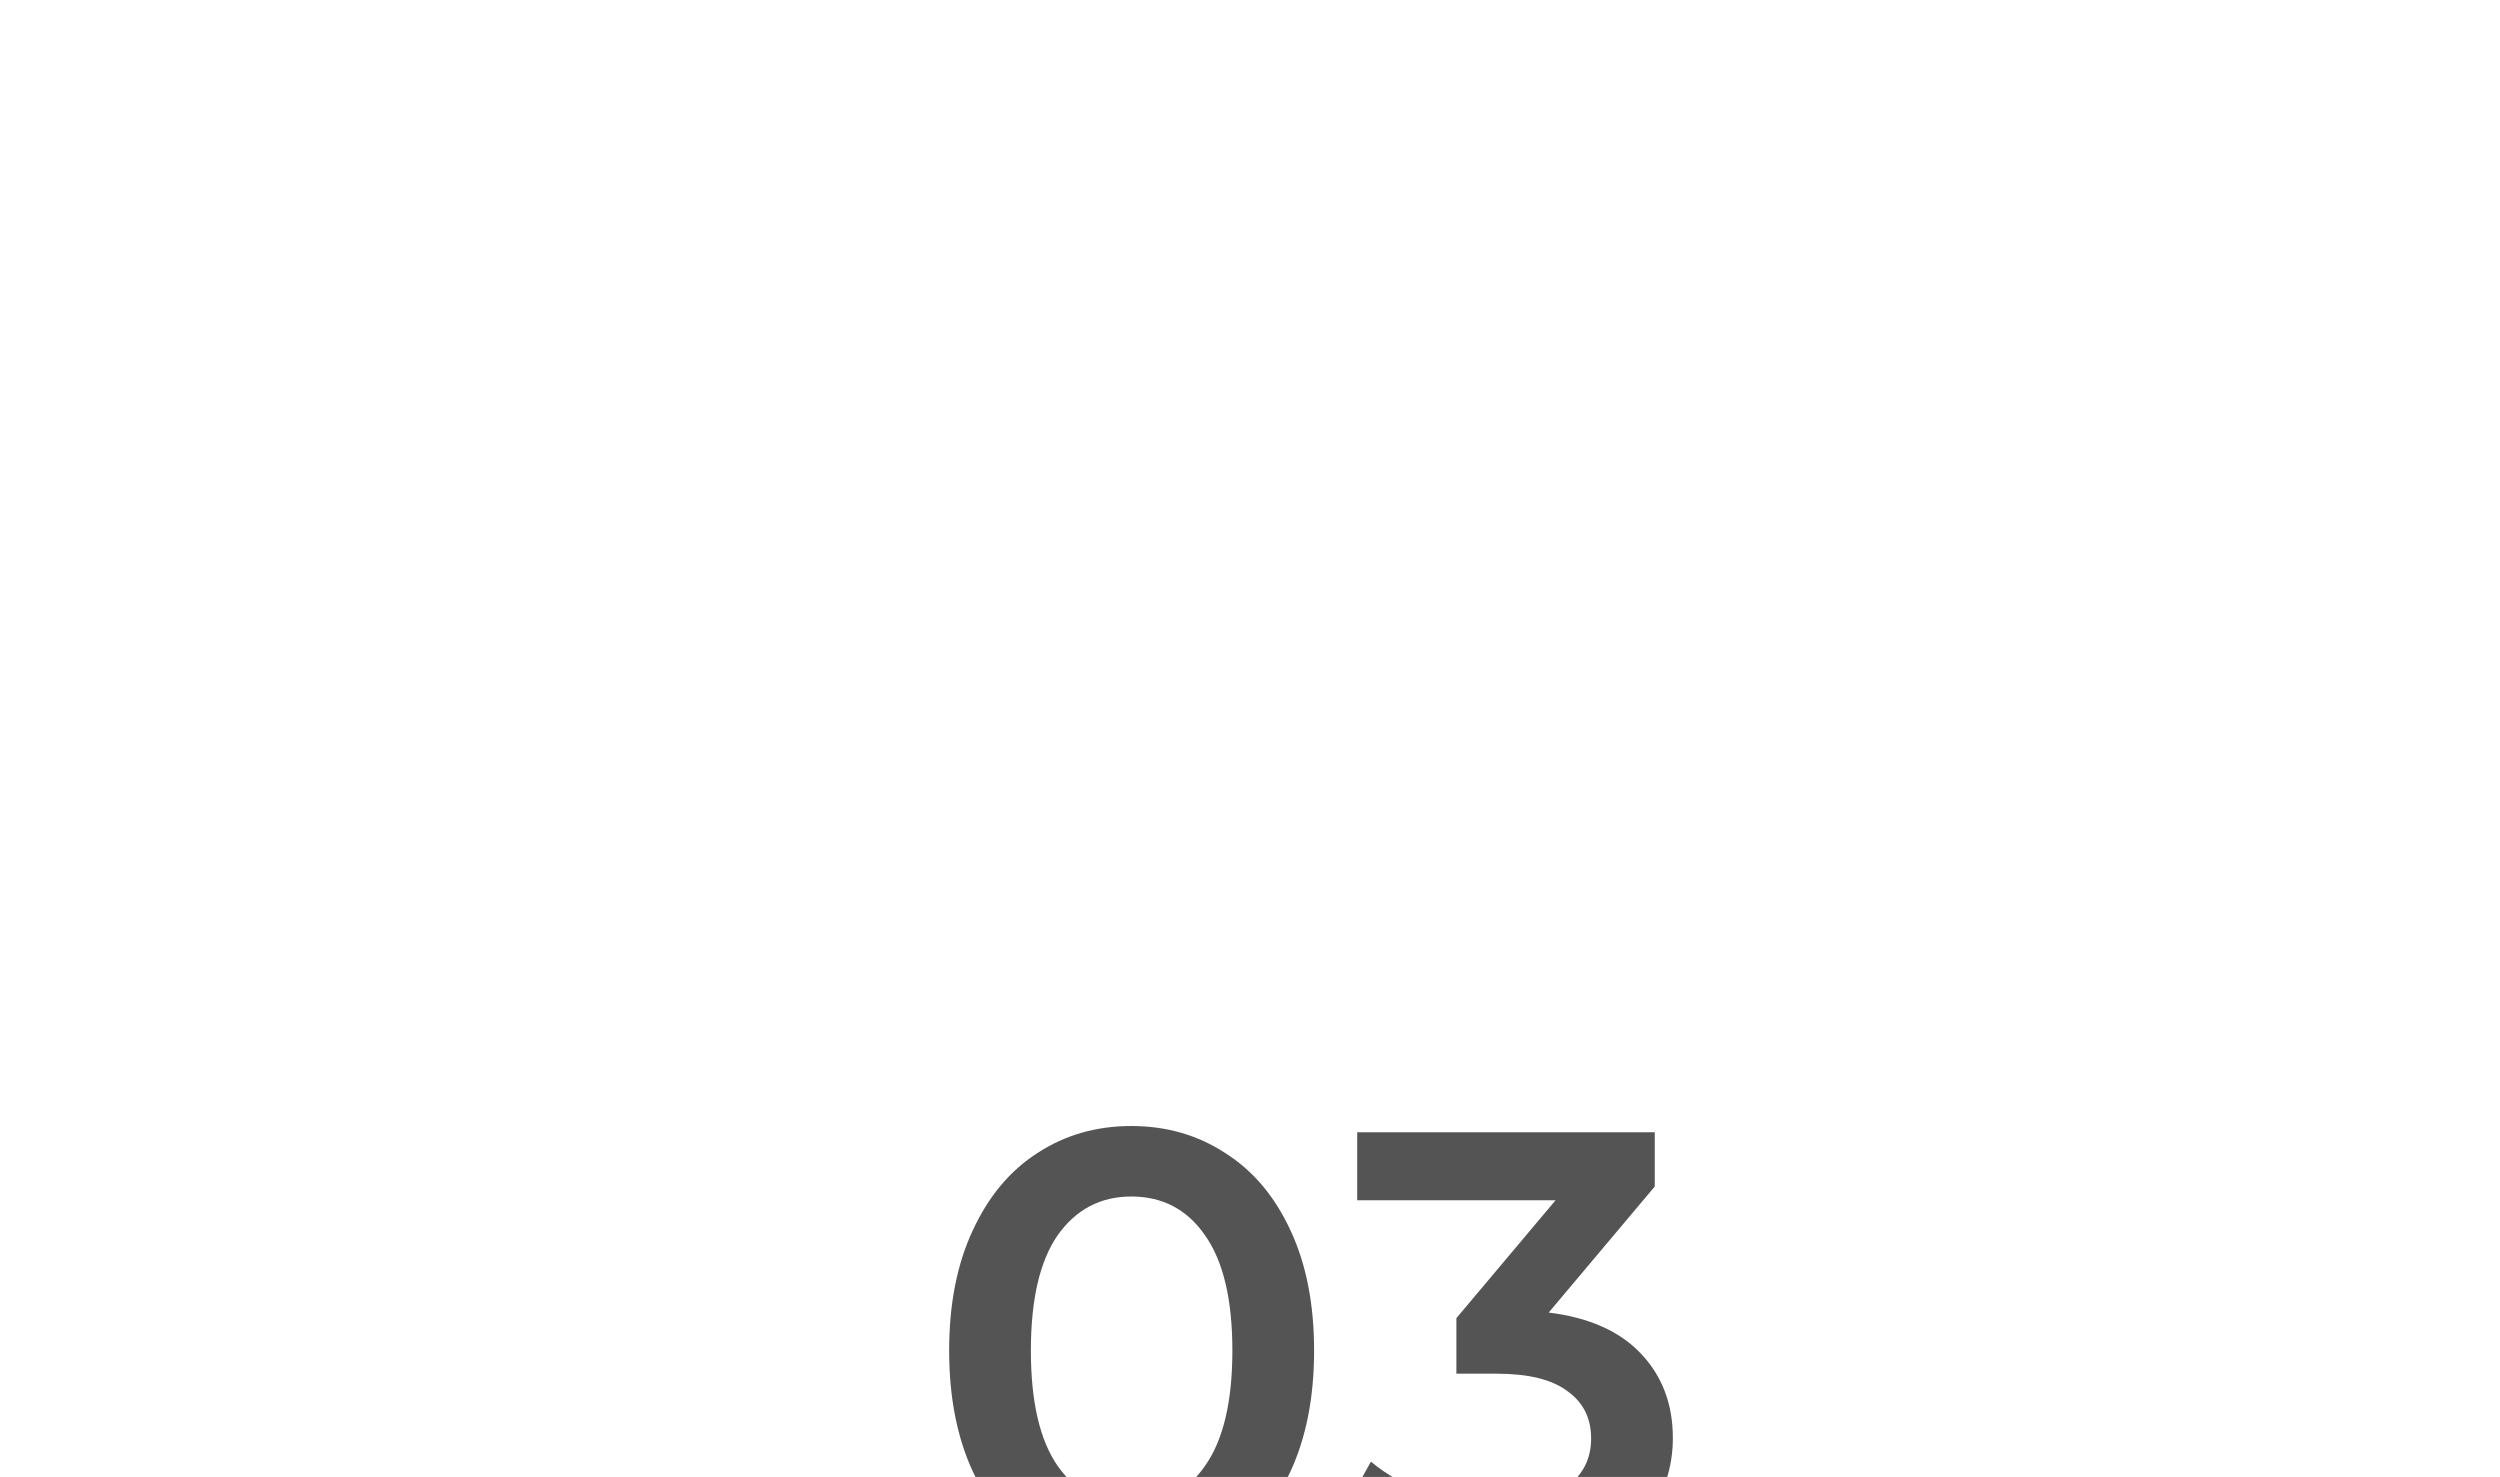 <?xml version="1.0" encoding="UTF-8"?> <svg xmlns="http://www.w3.org/2000/svg" width="1603" height="947" viewBox="0 0 1603 947" fill="none"><g clip-path="url(#clip0_51_96)"><path d="M725.4 1010C703 1010 683 1004.4 665.4 993.2C647.8 981.733 633.933 965.2 623.8 943.6C613.667 921.733 608.6 895.867 608.6 866C608.6 836.133 613.667 810.4 623.8 788.8C633.933 766.933 647.8 750.4 665.4 739.2C683 727.733 703 722 725.4 722C747.8 722 767.8 727.733 785.4 739.2C803.267 750.4 817.267 766.933 827.4 788.8C837.533 810.4 842.6 836.133 842.6 866C842.6 895.867 837.533 921.733 827.4 943.6C817.267 965.2 803.267 981.733 785.4 993.2C767.8 1004.4 747.8 1010 725.4 1010ZM725.4 964.8C745.4 964.8 761.133 956.533 772.6 940C784.333 923.467 790.2 898.8 790.2 866C790.2 833.2 784.333 808.533 772.6 792C761.133 775.467 745.4 767.2 725.4 767.2C705.667 767.2 689.933 775.467 678.2 792C666.733 808.533 661 833.2 661 866C661 898.8 666.733 923.467 678.2 940C689.933 956.533 705.667 964.8 725.4 964.8ZM993.034 841.6C1018.9 844.8 1038.63 853.6 1052.23 868C1065.83 882.4 1072.63 900.4 1072.63 922C1072.63 938.267 1068.5 953.067 1060.23 966.4C1051.97 979.733 1039.43 990.4 1022.63 998.4C1006.1 1006.13 985.834 1010 961.834 1010C941.834 1010 922.501 1007.2 903.834 1001.6C885.434 995.733 869.701 987.733 856.634 977.6L879.034 937.2C889.168 945.733 901.434 952.533 915.834 957.6C930.501 962.4 945.568 964.8 961.034 964.8C979.434 964.8 993.834 961.067 1004.23 953.6C1014.9 945.867 1020.23 935.467 1020.23 922.4C1020.23 909.333 1015.17 899.2 1005.03 892C995.168 884.533 979.968 880.8 959.434 880.8H933.834V845.2L997.434 769.6H870.234V726H1061.03V760.8L993.034 841.6Z" fill="#545454"></path></g><defs><clipPath id="clip0_51_96"><rect width="1603" height="947" fill="white"></rect></clipPath></defs></svg> 